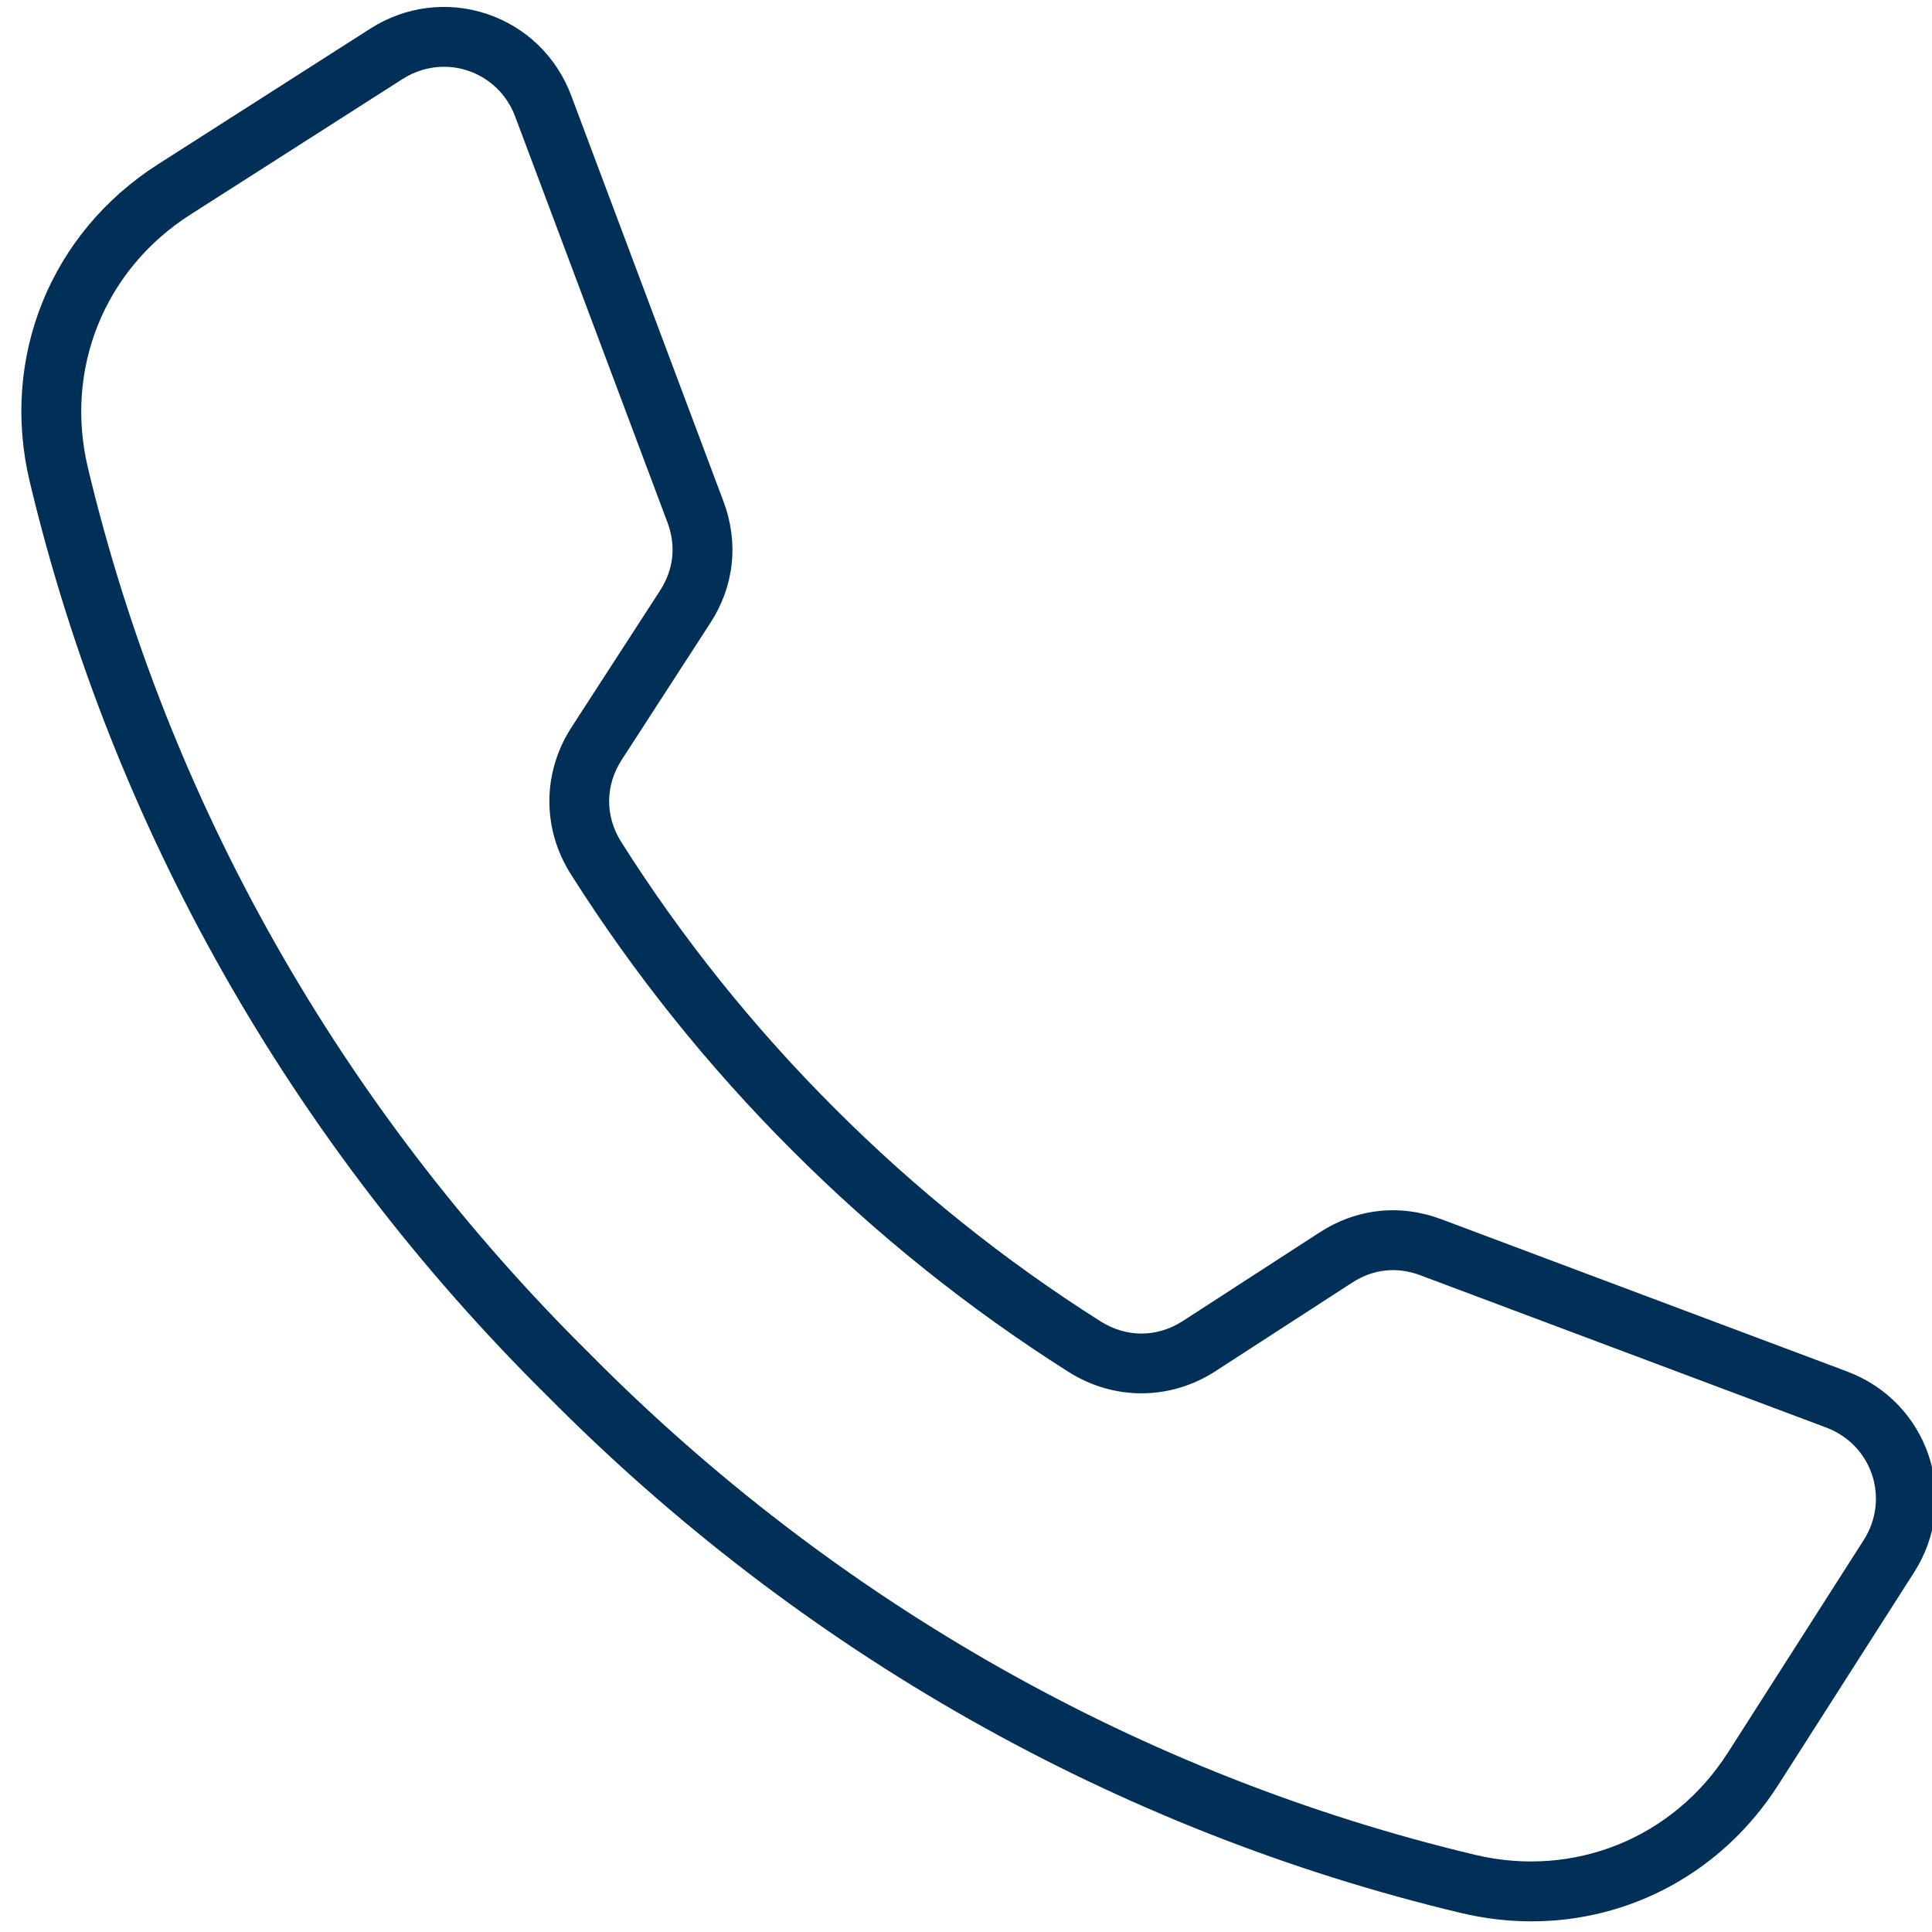 <svg xmlns="http://www.w3.org/2000/svg" xmlns:xlink="http://www.w3.org/1999/xlink" width="1080" zoomAndPan="magnify" viewBox="0 0 810 810" height="1080" preserveAspectRatio="xMidYMid meet" version="1.0"><path fill="#003057" d="M 808.656 610.383 C 803.203 594.02 790.75 581.137 774.488 575.035 L 604.305 511.18 C 586.949 504.668 568.816 506.629 553.242 516.707 L 495.93 553.828 C 485.176 560.793 472.293 560.859 461.465 554.016 C 421.273 528.598 383.734 498.52 349.891 464.613 C 349.883 464.605 349.879 464.602 349.875 464.598 C 315.965 430.75 285.887 393.211 260.469 353.02 C 253.621 342.191 253.691 329.309 260.656 318.555 L 297.777 261.238 C 307.855 245.672 309.816 227.539 303.305 210.184 L 239.453 39.996 C 233.352 23.734 220.465 11.281 204.105 5.828 C 187.742 0.375 169.961 2.613 155.32 11.965 L 66.238 68.879 C 21.152 97.688 0.043 149.922 12.465 201.957 C 46.918 346.352 121.934 478.871 229.301 585.09 C 335.617 692.551 468.133 767.566 612.527 802.023 C 622.434 804.387 632.344 805.535 642.102 805.535 C 683.602 805.535 722.281 784.75 745.605 748.246 L 802.52 659.164 C 811.875 644.523 814.109 626.746 808.656 610.383 Z M 781.383 645.66 L 724.465 734.742 C 701.496 770.695 659.84 787.527 618.348 777.625 C 478.512 744.258 350.148 671.578 247.035 567.355 C 142.906 464.336 70.227 335.969 36.859 196.137 C 26.957 154.645 43.789 112.988 79.742 90.02 L 168.824 33.102 C 174.109 29.727 180.109 27.996 186.148 27.996 C 189.516 27.996 192.898 28.531 196.176 29.625 C 205.324 32.676 212.539 39.664 215.969 48.809 L 279.824 218.996 C 283.523 228.859 282.453 238.758 276.727 247.605 L 239.605 304.918 C 227.363 323.824 227.234 347.391 239.273 366.426 C 265.684 408.184 296.93 447.184 332.148 482.34 C 367.305 517.559 406.301 548.805 448.062 575.215 C 467.098 587.254 490.664 587.125 509.57 574.883 L 566.879 537.762 C 575.73 532.031 585.625 530.961 595.496 534.664 L 765.68 598.516 C 774.82 601.945 781.812 609.16 784.863 618.309 C 787.91 627.461 786.645 637.43 781.383 645.66 Z M 781.383 645.66 " fill-opacity="1" fill-rule="nonzero"/></svg>